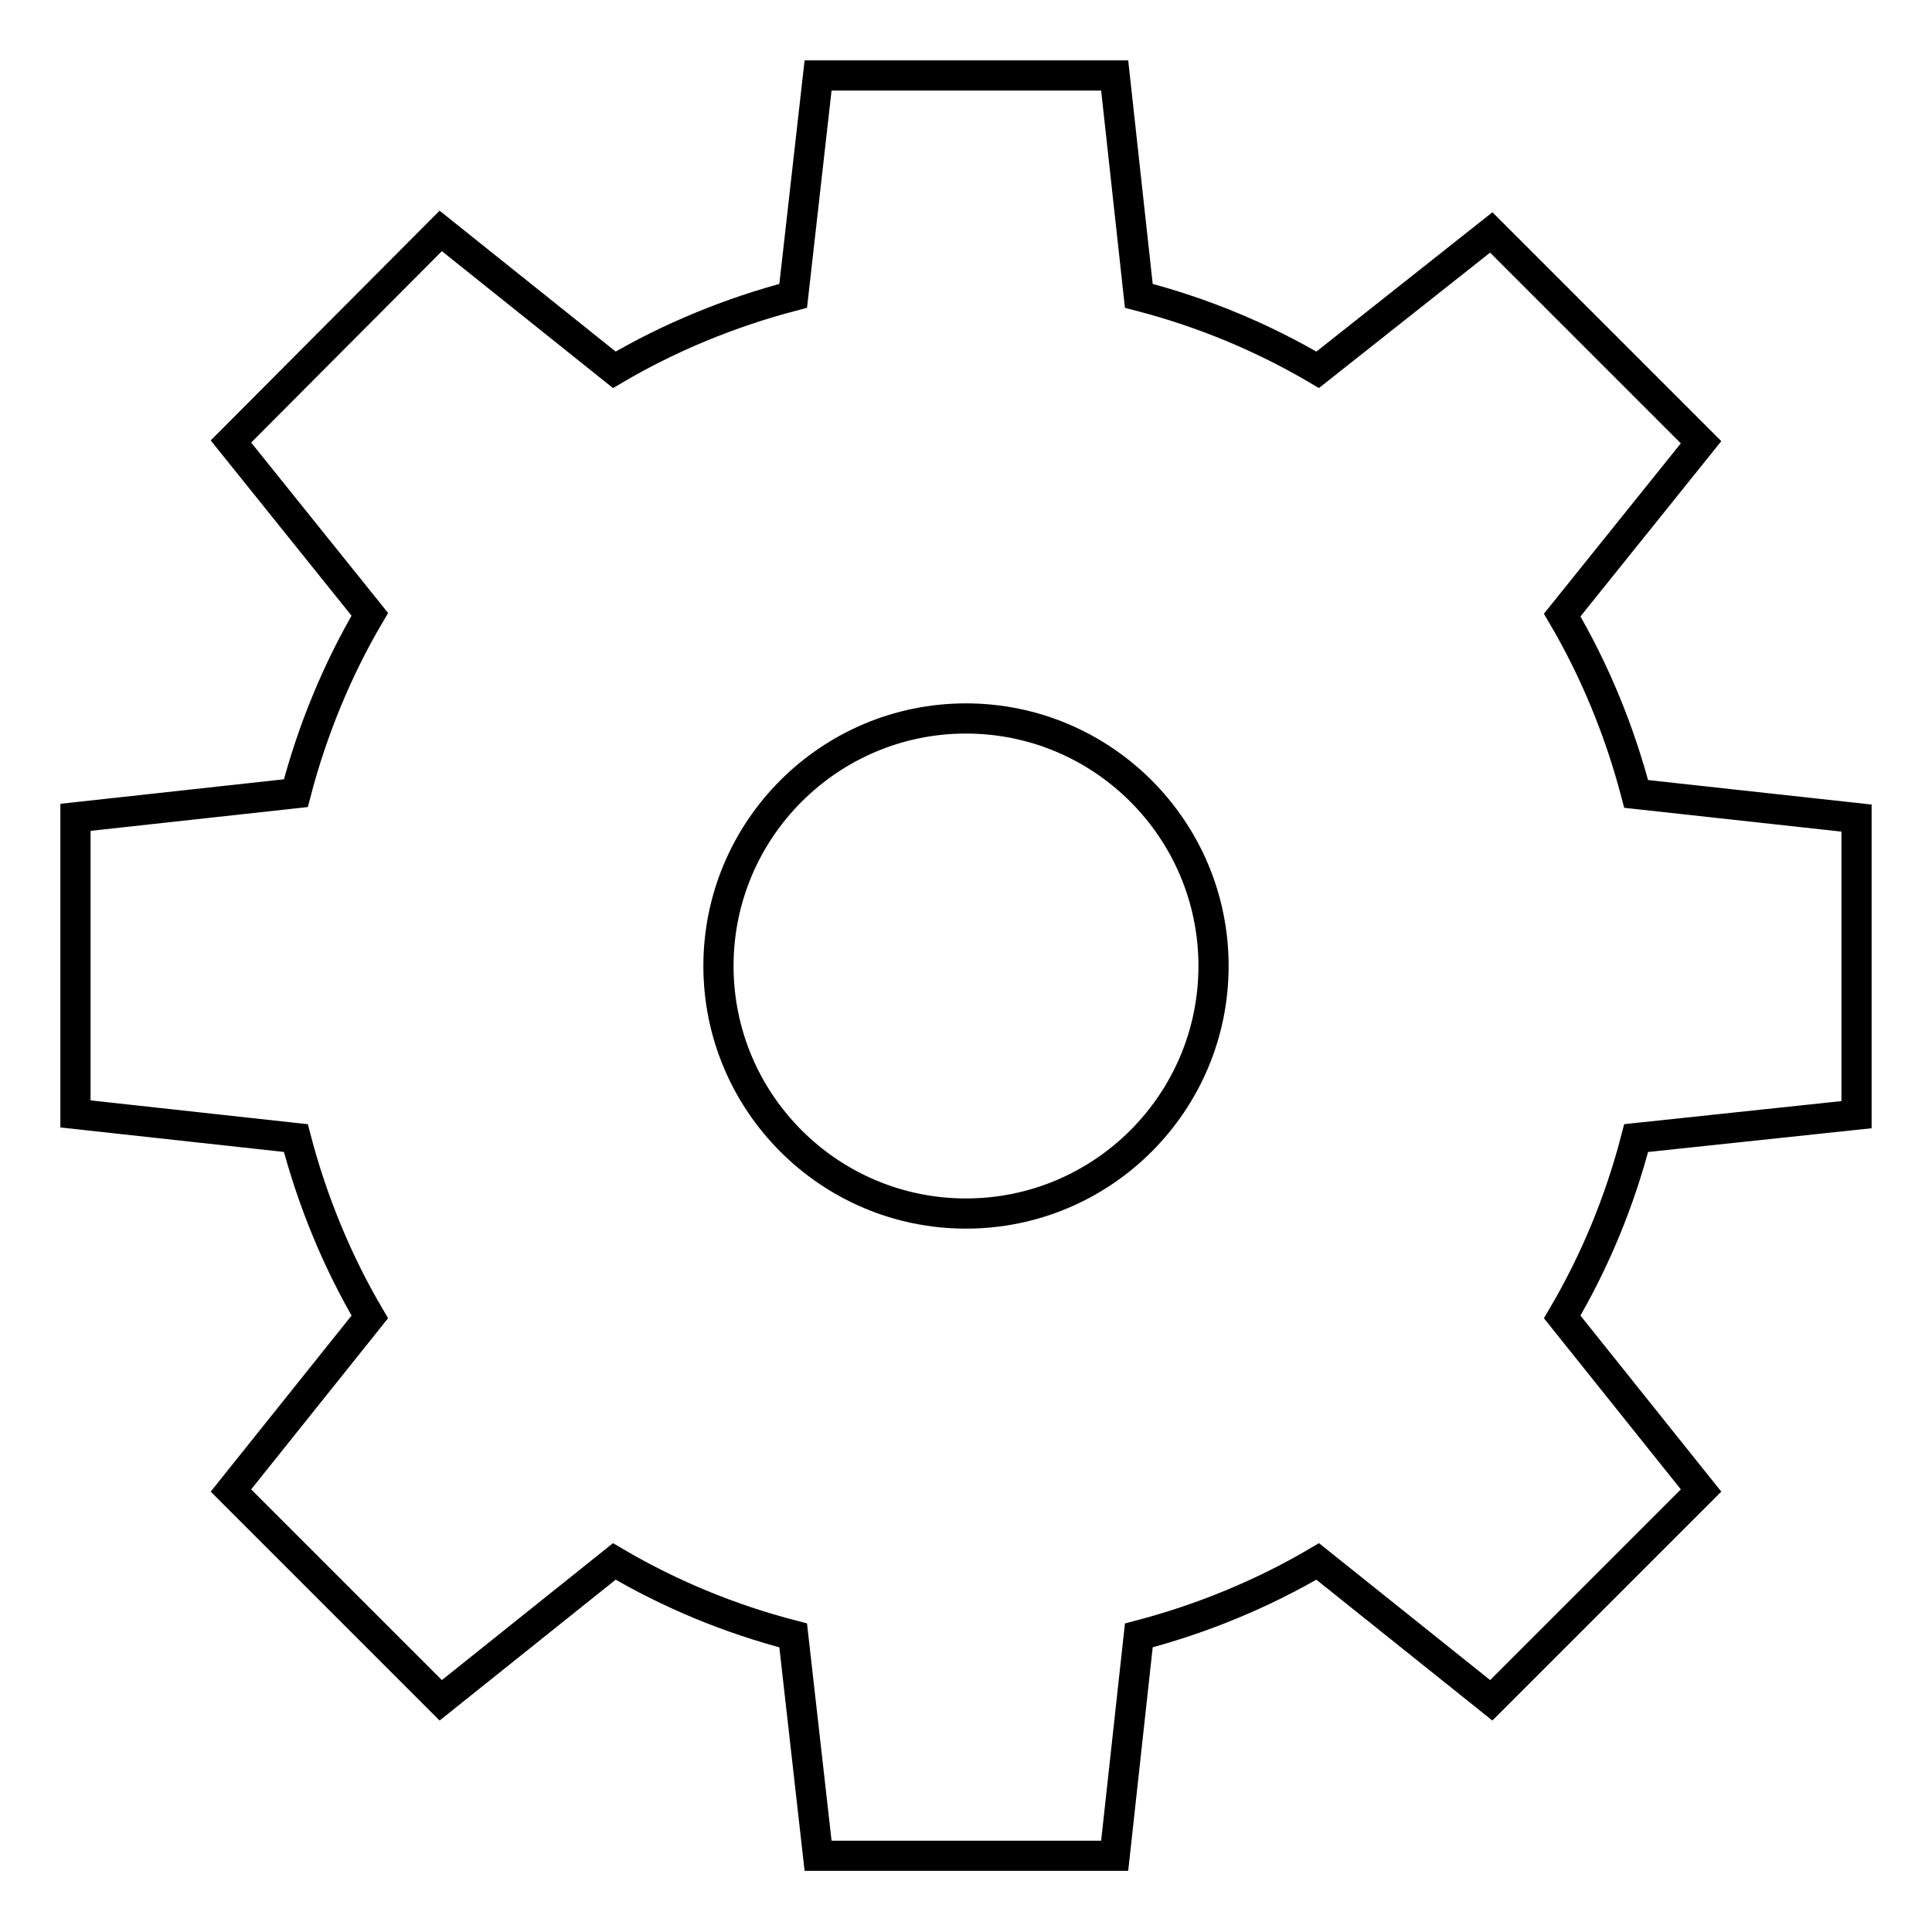 <?xml version="1.0" encoding="utf-8"?>
<!-- Svg Vector Icons : http://www.onlinewebfonts.com/icon -->
<!DOCTYPE svg PUBLIC "-//W3C//DTD SVG 1.1//EN" "http://www.w3.org/Graphics/SVG/1.1/DTD/svg11.dtd">
<svg version="1.1" xmlns="http://www.w3.org/2000/svg" xmlns:xlink="http://www.w3.org/1999/xlink" x="0px" y="0px" viewBox="0 0 256 256" enable-background="new 0 0 256 256" xml:space="preserve">
<g> <path stroke-width="4" fill-opacity="0" stroke="#000000"  d="M246,147.7v-39.3l-29.2-3.2c-2.2-8.4-5.5-16.4-9.8-23.7l18.4-22.9l-27.8-27.8L174.6,49 c-7.3-4.3-15.2-7.6-23.7-9.8L147.7,10h-39.3l-3.3,29.2c-8.4,2.2-16.4,5.5-23.7,9.8l-23-18.4L30.6,58.5L49,81.4 c-4.3,7.3-7.6,15.3-9.8,23.7L10,108.3v39.3l29.2,3.2c2.2,8.4,5.5,16.4,9.8,23.7l-18.4,23l27.8,27.8l23-18.4 c7.3,4.3,15.2,7.6,23.7,9.8l3.3,29.2h39.3l3.2-29.2c8.4-2.2,16.4-5.5,23.7-9.8l23,18.4l27.8-27.8l-18.4-23 c4.3-7.3,7.6-15.2,9.8-23.7L246,147.7z M128,160.8c-18.1,0-32.8-14.7-32.8-32.8c0-18.1,14.7-32.8,32.8-32.8 c18.1,0,32.8,14.7,32.8,32.8C160.8,146.1,146.1,160.8,128,160.8z"/></g>
</svg>